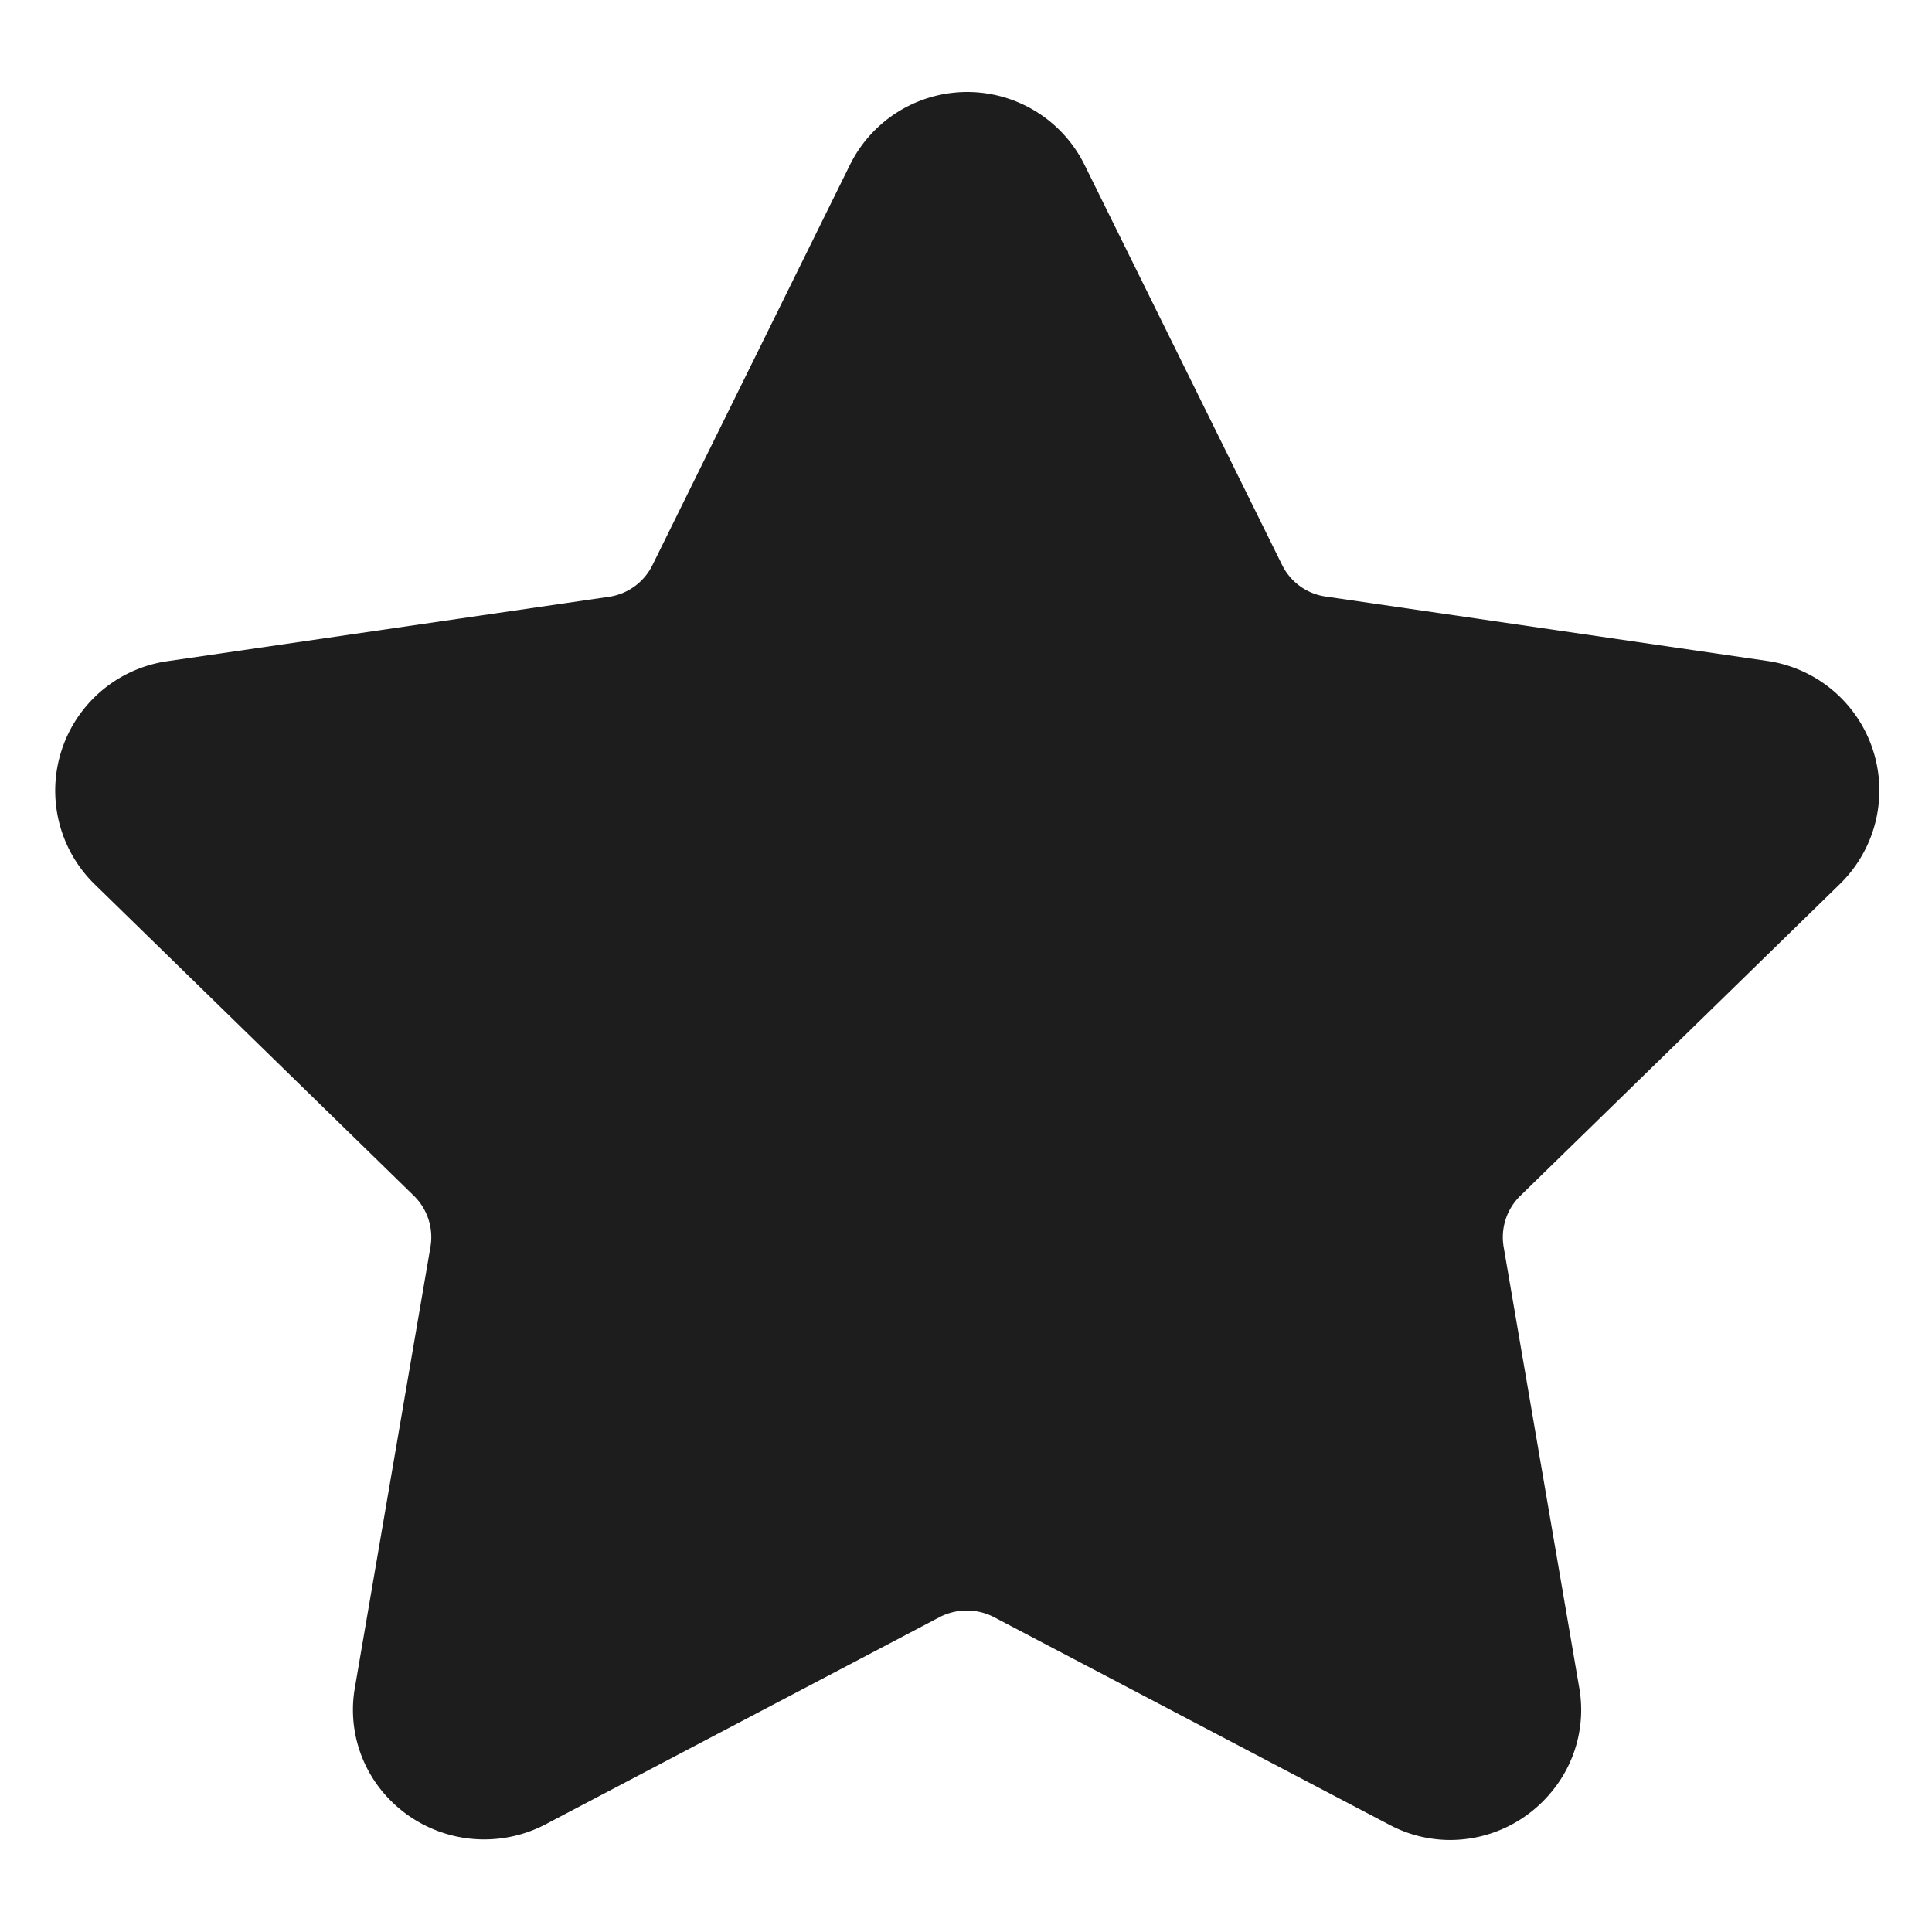 <svg xmlns="http://www.w3.org/2000/svg" viewBox="0 0 21 21">
  <defs>
    <style>
      .cls-1 {
        fill: none;
      }

      .cls-2 {
        fill: #1d1d1d;
      }
    </style>
  </defs>
  <g id="Group_1" data-name="Group 1" transform="translate(-582 -313)">
    <rect id="Rectangle_7" data-name="Rectangle 7" class="cls-1" width="21" height="21" transform="translate(582 313)"/>
    <path id="star" class="cls-2" d="M19.4,9.657a1.422,1.422,0,0,0-.789-2.426l-4.8-.7a.627.627,0,0,1-.473-.343L11.191,1.84a1.422,1.422,0,0,0-2.551,0L6.493,6.191a.628.628,0,0,1-.473.343l-4.8.7A1.422,1.422,0,0,0,.43,9.658L3.9,13.044a.629.629,0,0,1,.181.556l-.82,4.782a1.392,1.392,0,0,0,.31,1.153,1.437,1.437,0,0,0,1.753.346l4.294-2.258a.643.643,0,0,1,.585,0l4.3,2.258a1.407,1.407,0,0,0,.662.166,1.426,1.426,0,0,0,1.091-.511,1.392,1.392,0,0,0,.31-1.153l-.82-4.782a.628.628,0,0,1,.181-.556Z" transform="translate(582.598 312.953)"/>
  </g>
</svg>
